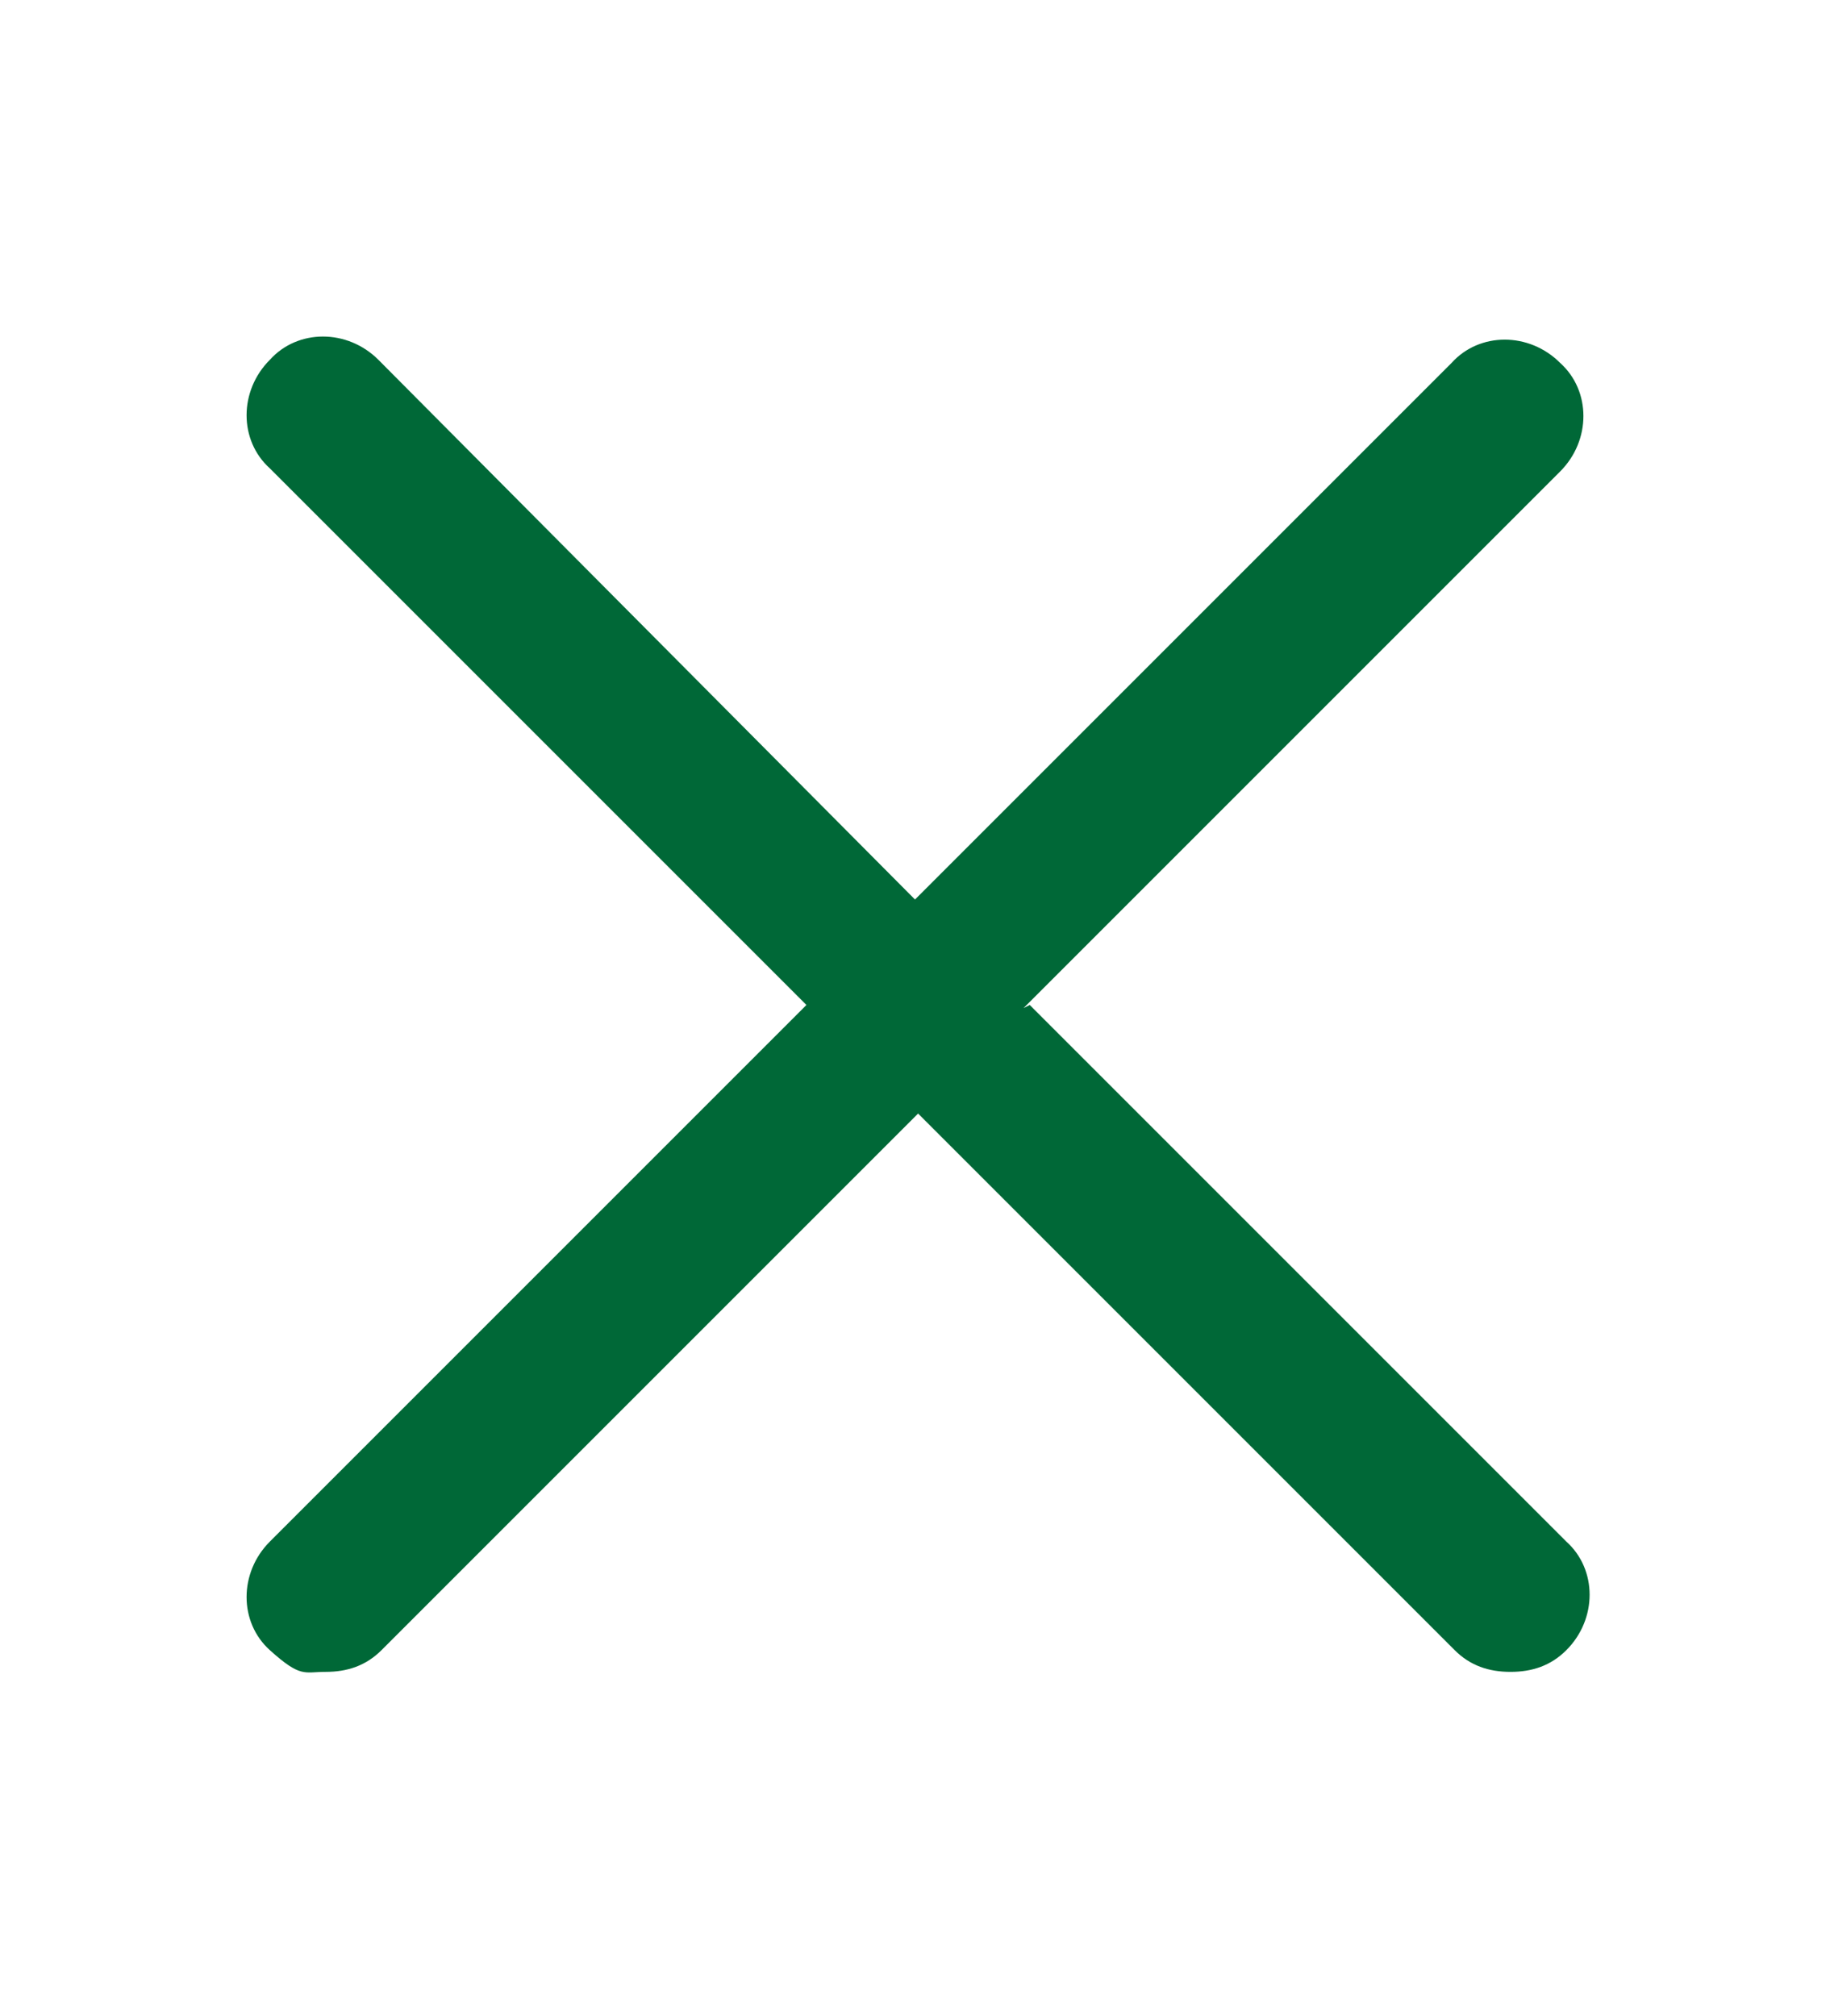 <?xml version="1.0" encoding="UTF-8"?> <svg xmlns="http://www.w3.org/2000/svg" id="Ebene_1" data-name="Ebene 1" version="1.1" viewBox="0 0 59 65"><defs><style> .cls-1 { fill: #006837; stroke-width: 0px; } </style></defs><path class="cls-1" d="M33,32.5l17.3-17.3c1-1,1-2.6,0-3.5-1-1-2.6-1-3.5,0l-17.3,17.3L12.2,11.6c-1-1-2.6-1-3.5,0-1,1-1,2.6,0,3.5l17.3,17.3-17.3,17.3c-1,1-1,2.6,0,3.5s1.1.7,1.8.7,1.3-.2,1.8-.7l17.3-17.3,17.3,17.3c.5.5,1.1.7,1.8.7s1.3-.2,1.8-.7c1-1,1-2.6,0-3.5l-17.3-17.3Z"></path></svg> 